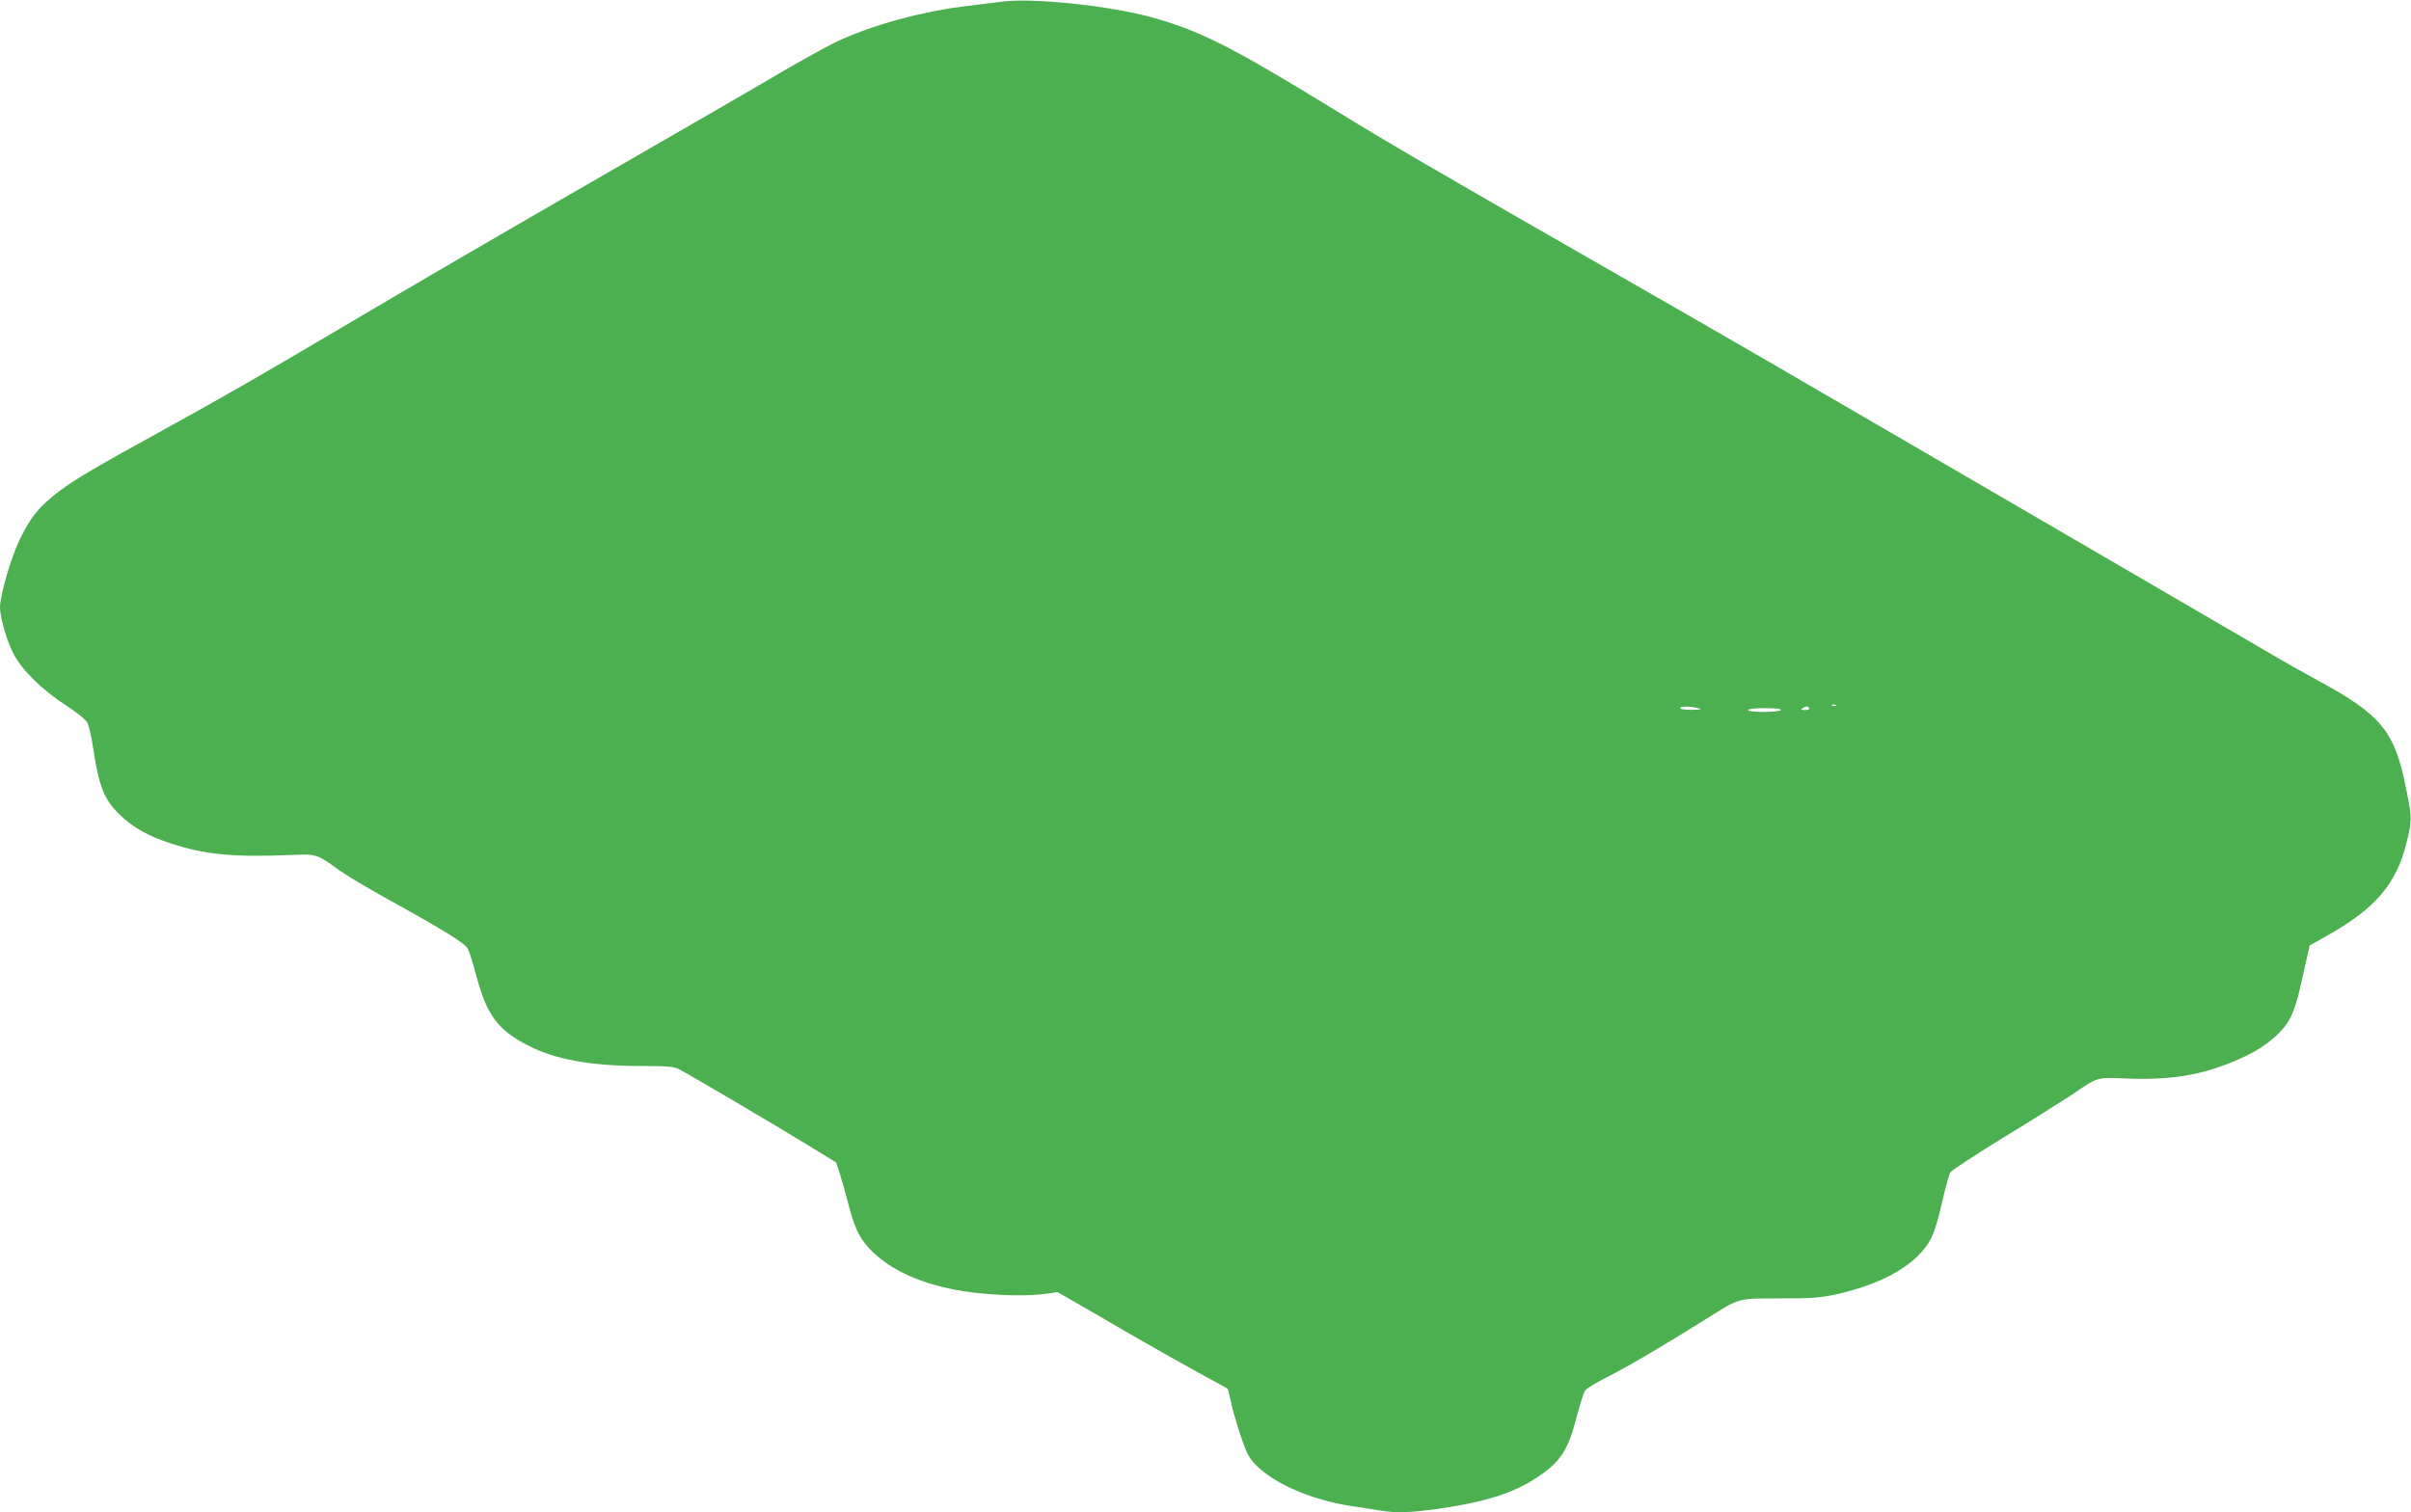 <?xml version="1.0" standalone="no"?>
<!DOCTYPE svg PUBLIC "-//W3C//DTD SVG 20010904//EN"
 "http://www.w3.org/TR/2001/REC-SVG-20010904/DTD/svg10.dtd">
<svg version="1.0" xmlns="http://www.w3.org/2000/svg"
 width="1280pt" height="803pt" viewBox="0 0 1280 803"
 preserveAspectRatio="xMidYMid meet">
<g transform="translate(0,803) scale(0.1,-0.1)"
fill="#4caf50" stroke="none">
<path d="M5310 8020 c-30 -4 -102 -13 -160 -20 -247 -27 -532 -105 -724 -199
-55 -28 -182 -98 -281 -156 -99 -59 -466 -271 -815 -472 -719 -414 -1091 -631
-1560 -908 -377 -223 -594 -348 -880 -505 -394 -217 -487 -272 -574 -337 -105
-79 -153 -137 -211 -257 -46 -94 -105 -298 -105 -361 0 -54 38 -183 73 -249
45 -85 154 -192 274 -269 63 -41 108 -77 117 -95 8 -16 22 -75 30 -131 31
-206 59 -277 141 -356 70 -68 148 -112 265 -151 190 -63 340 -77 665 -63 113
5 122 2 235 -81 36 -26 153 -96 260 -155 300 -166 408 -233 424 -263 8 -15 28
-81 46 -147 55 -205 112 -282 271 -365 144 -75 334 -110 602 -110 136 0 174
-3 200 -16 58 -30 508 -295 674 -397 l162 -99 20 -61 c11 -34 29 -99 41 -145
33 -131 58 -187 108 -243 99 -111 259 -189 468 -228 135 -26 341 -36 454 -23
l85 11 75 -43 c41 -23 174 -100 295 -171 121 -70 290 -165 375 -212 85 -46
156 -85 158 -87 2 -2 10 -35 18 -73 7 -37 31 -117 51 -178 32 -94 44 -117 83
-156 97 -98 293 -182 495 -214 55 -8 128 -20 161 -25 90 -15 163 -12 318 10
246 36 392 83 517 166 124 82 165 145 210 323 17 64 36 125 44 137 7 11 60 44
117 72 100 50 300 167 518 304 192 120 166 113 400 114 176 0 219 4 305 23
256 59 430 163 500 301 14 28 40 113 56 188 17 75 36 146 43 157 7 11 134 94
282 185 148 90 311 193 363 227 144 98 127 93 302 86 249 -9 424 25 626 122
112 54 201 133 236 208 24 52 36 92 77 279 l22 98 91 51 c258 145 368 273 423
494 30 122 30 128 -2 288 -61 306 -130 391 -474 577 -63 34 -194 108 -290 165
-188 110 -2105 1226 -2615 1522 -170 99 -607 350 -970 558 -768 440 -1066 613
-1335 779 -545 334 -711 419 -964 491 -229 65 -657 110 -816 85z m4437 -3736
c-3 -3 -12 -4 -19 -1 -8 3 -5 6 6 6 11 1 17 -2 13 -5z m-732 -14 c24 -6 17 -8
-32 -9 -36 0 -63 3 -63 9 0 11 50 11 95 0z m590 0 c4 -6 -6 -10 -22 -10 -22 0
-25 2 -13 10 19 12 27 12 35 0z m-150 -10 c-3 -5 -44 -10 -91 -10 -49 0 -84 4
-84 10 0 6 37 10 91 10 57 0 88 -4 84 -10z"/>
</g>
</svg>
